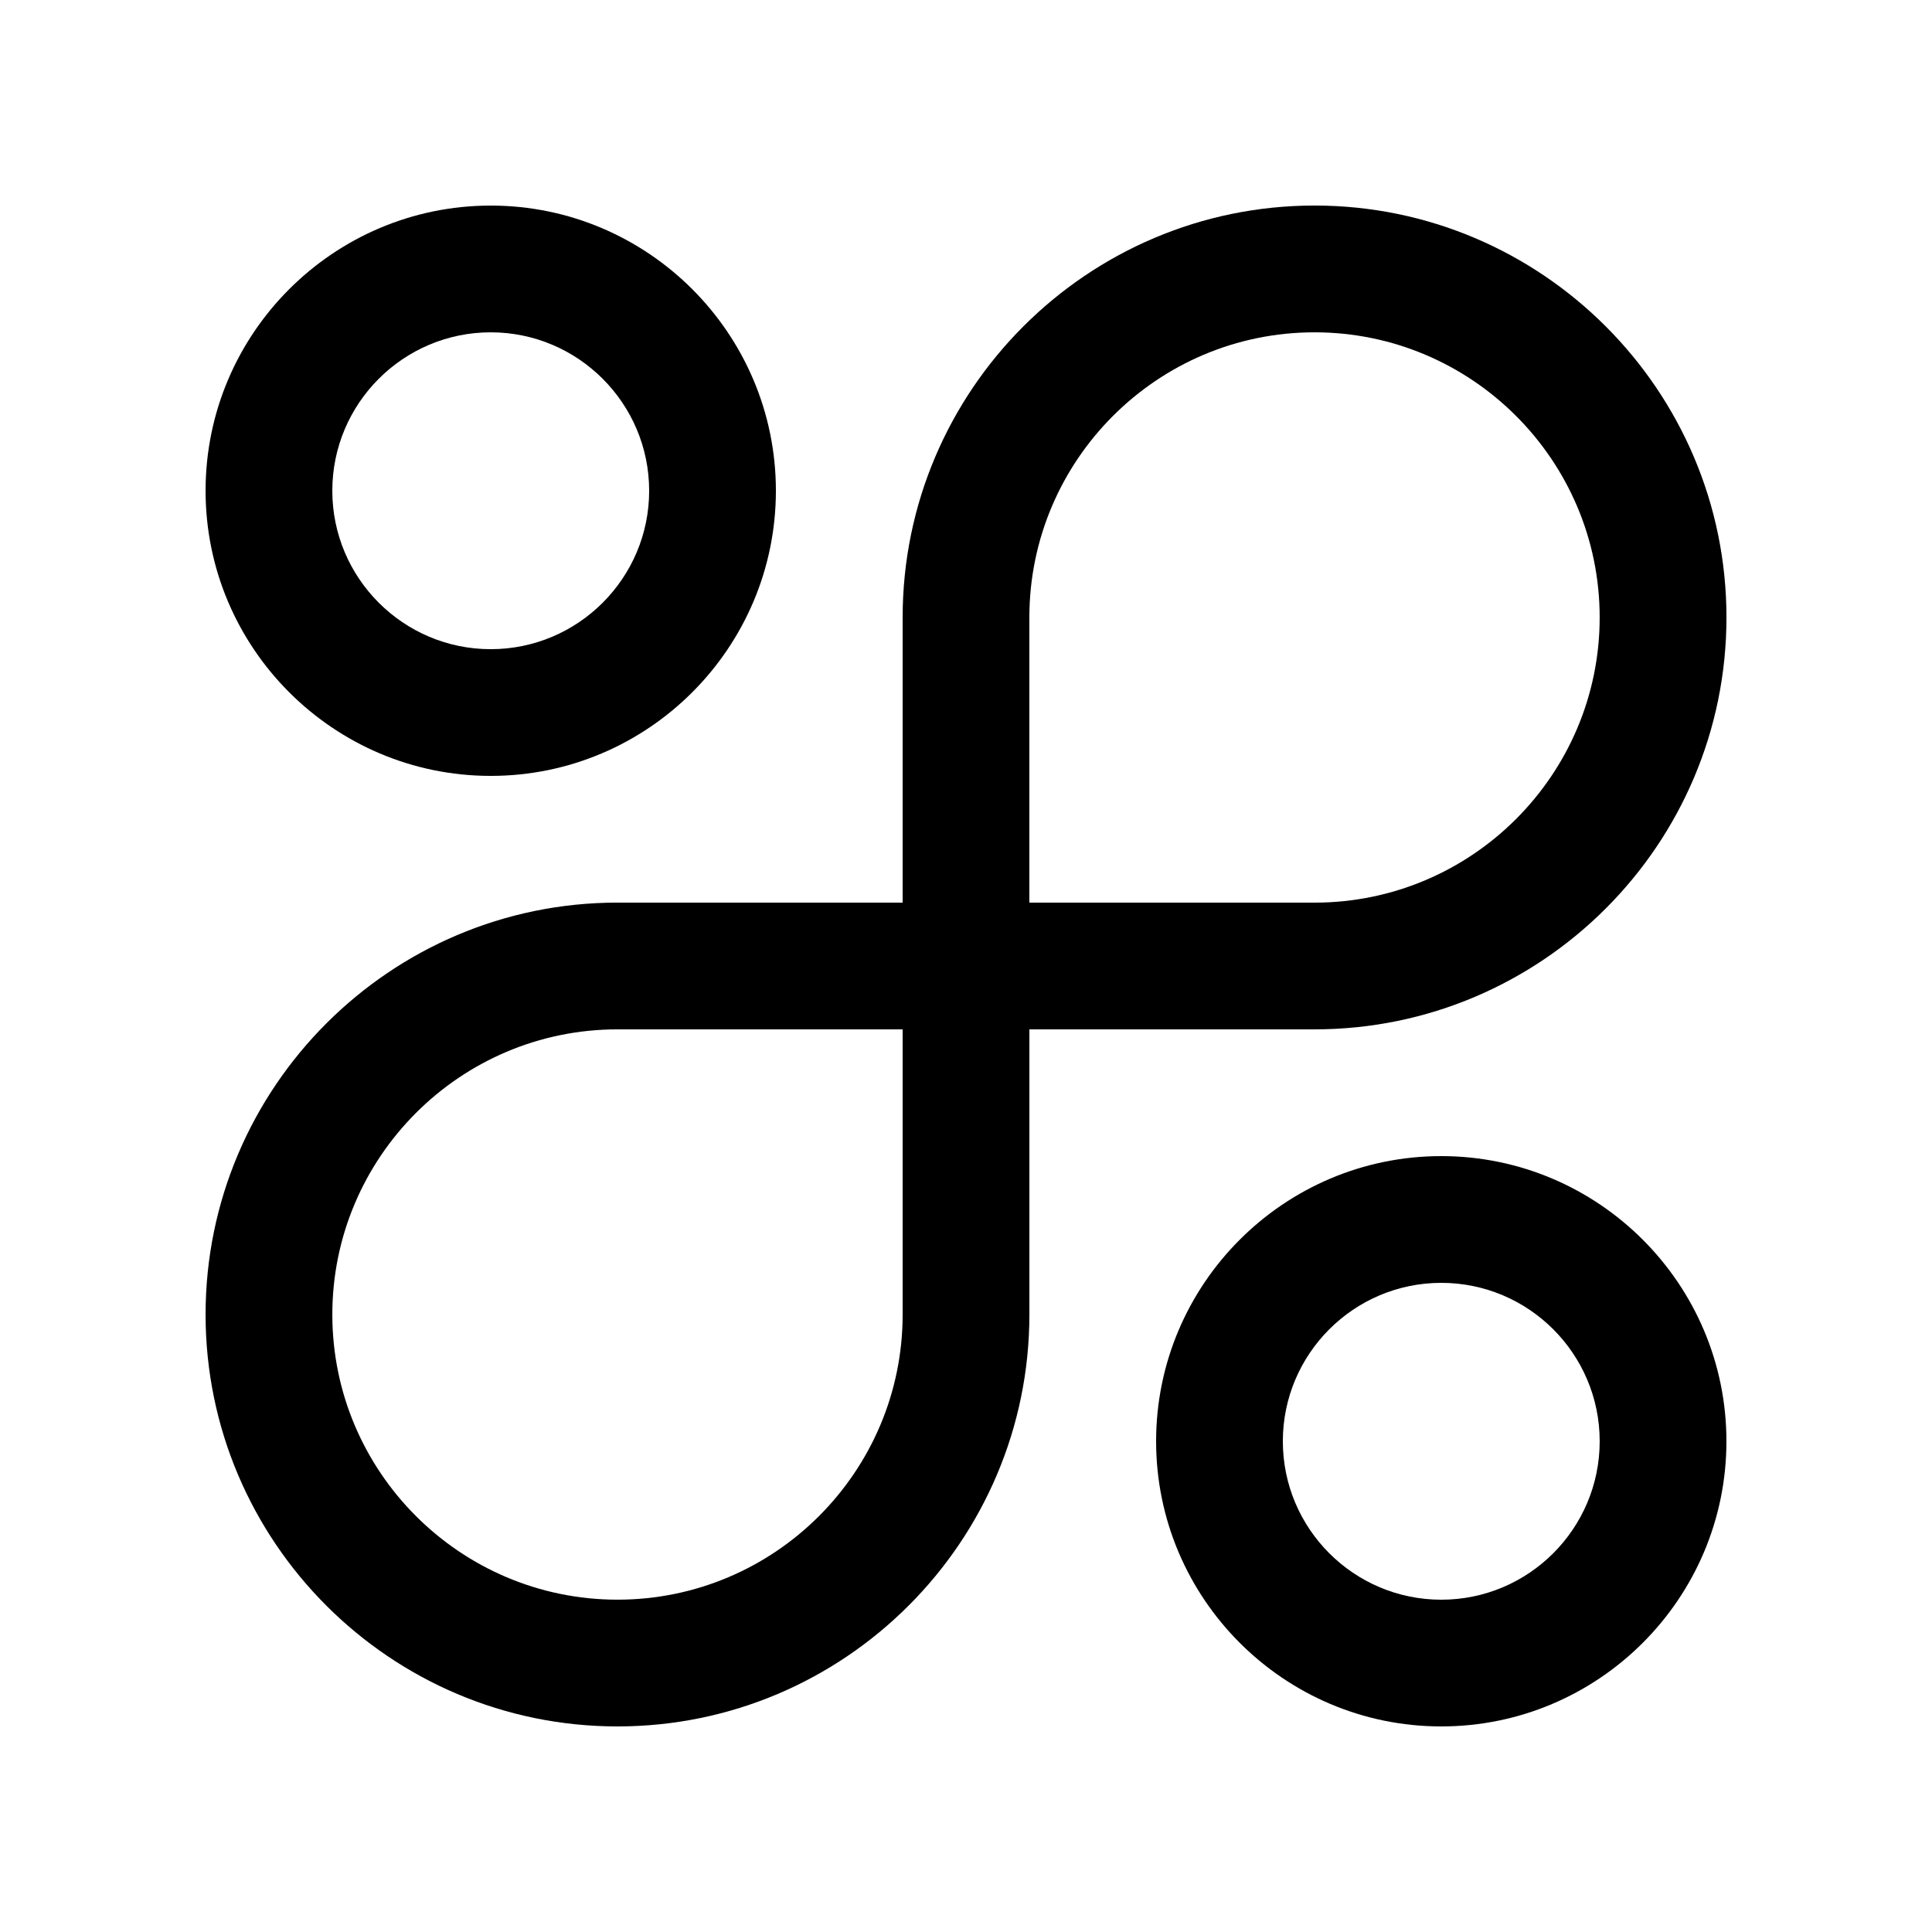 <?xml version="1.0" encoding="UTF-8"?>
<!-- Uploaded to: SVG Repo, www.svgrepo.com, Generator: SVG Repo Mixer Tools -->
<svg fill="#000000" width="800px" height="800px" version="1.1" viewBox="144 144 512 512" xmlns="http://www.w3.org/2000/svg">
 <g>
  <path d="m274.05 349.62c-41.672 0-75.57-33.902-75.57-75.57 0-41.672 33.902-75.57 75.57-75.57 41.672 0 75.57 33.902 75.57 75.57s-33.902 75.57-75.57 75.57zm0-117.55c-23.16 0-41.984 18.836-41.984 41.984 0 23.145 18.824 41.984 41.984 41.984s41.984-18.836 41.984-41.984c-0.004-23.145-18.824-41.984-41.984-41.984z"/>
  <path d="m525.95 601.52c-41.672 0-75.57-33.902-75.57-75.57 0-41.672 33.902-75.57 75.57-75.57 41.672 0 75.57 33.902 75.57 75.57 0.004 41.668-33.898 75.57-75.57 75.57zm0-117.55c-23.16 0-41.984 18.824-41.984 41.984s18.824 41.984 41.984 41.984c23.16 0 41.984-18.824 41.984-41.984 0-23.164-18.824-41.984-41.984-41.984z"/>
  <path d="m307.64 601.52c-60.191 0-109.16-48.973-109.16-109.16 0-60.184 48.969-109.16 109.16-109.16h75.57v-75.57c0-60.191 48.969-109.16 109.16-109.16s109.16 48.969 109.16 109.16c0 60.191-48.969 109.16-109.16 109.16h-75.57v75.57c-0.004 60.184-48.973 109.16-109.16 109.16zm0-184.73c-41.672 0-75.57 33.902-75.57 75.57 0 41.672 33.902 75.57 75.57 75.57 41.672 0 75.57-33.902 75.57-75.57v-75.57zm109.15-33.582h75.57c41.672 0 75.57-33.902 75.57-75.57 0-41.672-33.902-75.57-75.57-75.57-41.672 0-75.57 33.902-75.57 75.57z"/>
 </g>
</svg>